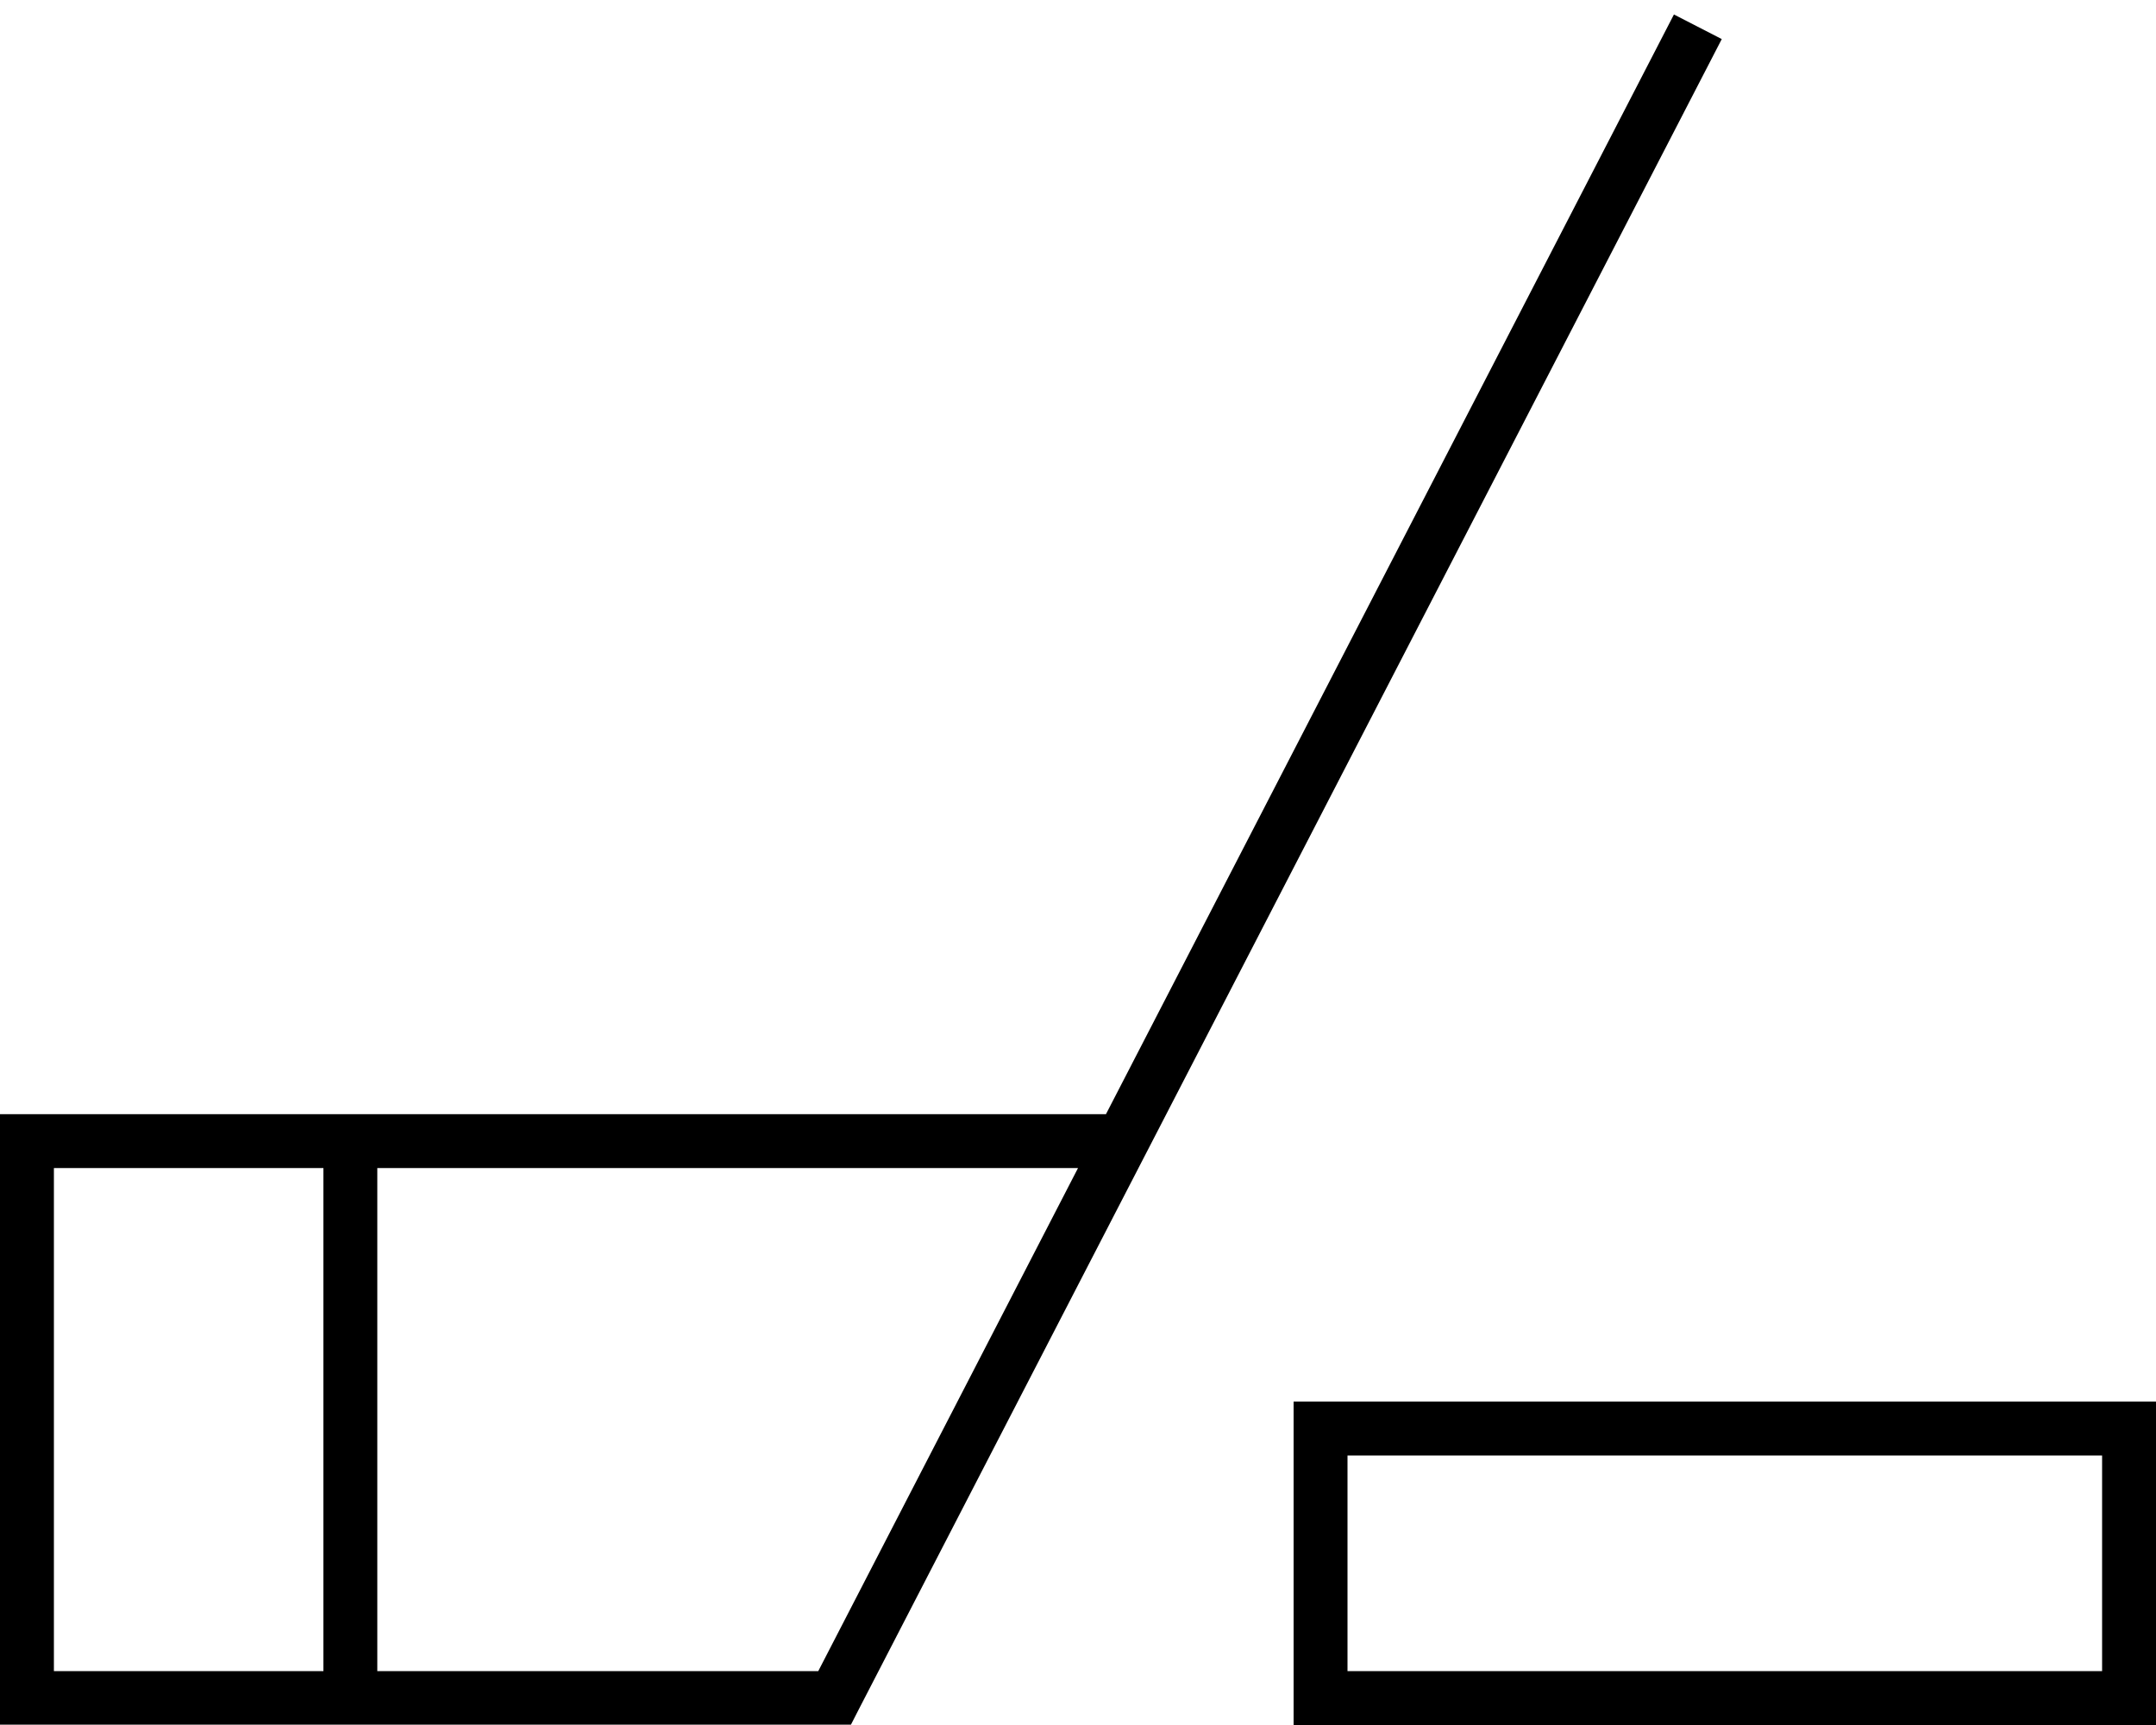 <svg xmlns="http://www.w3.org/2000/svg" viewBox="0 0 640 512"><!--! Font Awesome Pro 6.5.1 by @fontawesome - https://fontawesome.com License - https://fontawesome.com/license (Commercial License) Copyright 2023 Fonticons, Inc. --><path d="M328.3 330.7L496.9 4.3l14.2 7.3-256.3 496-2.2 4.3h-4.9H8 0v-8V338.7v-8H8 328.3zM96 346.7H16V496H96V346.7zm16 0V496H242.9L320 346.7H112zM624 432H400v64H624V432zM400 416H624h16v16 64 16H624 400 384V496 432 416h16z"/></svg>